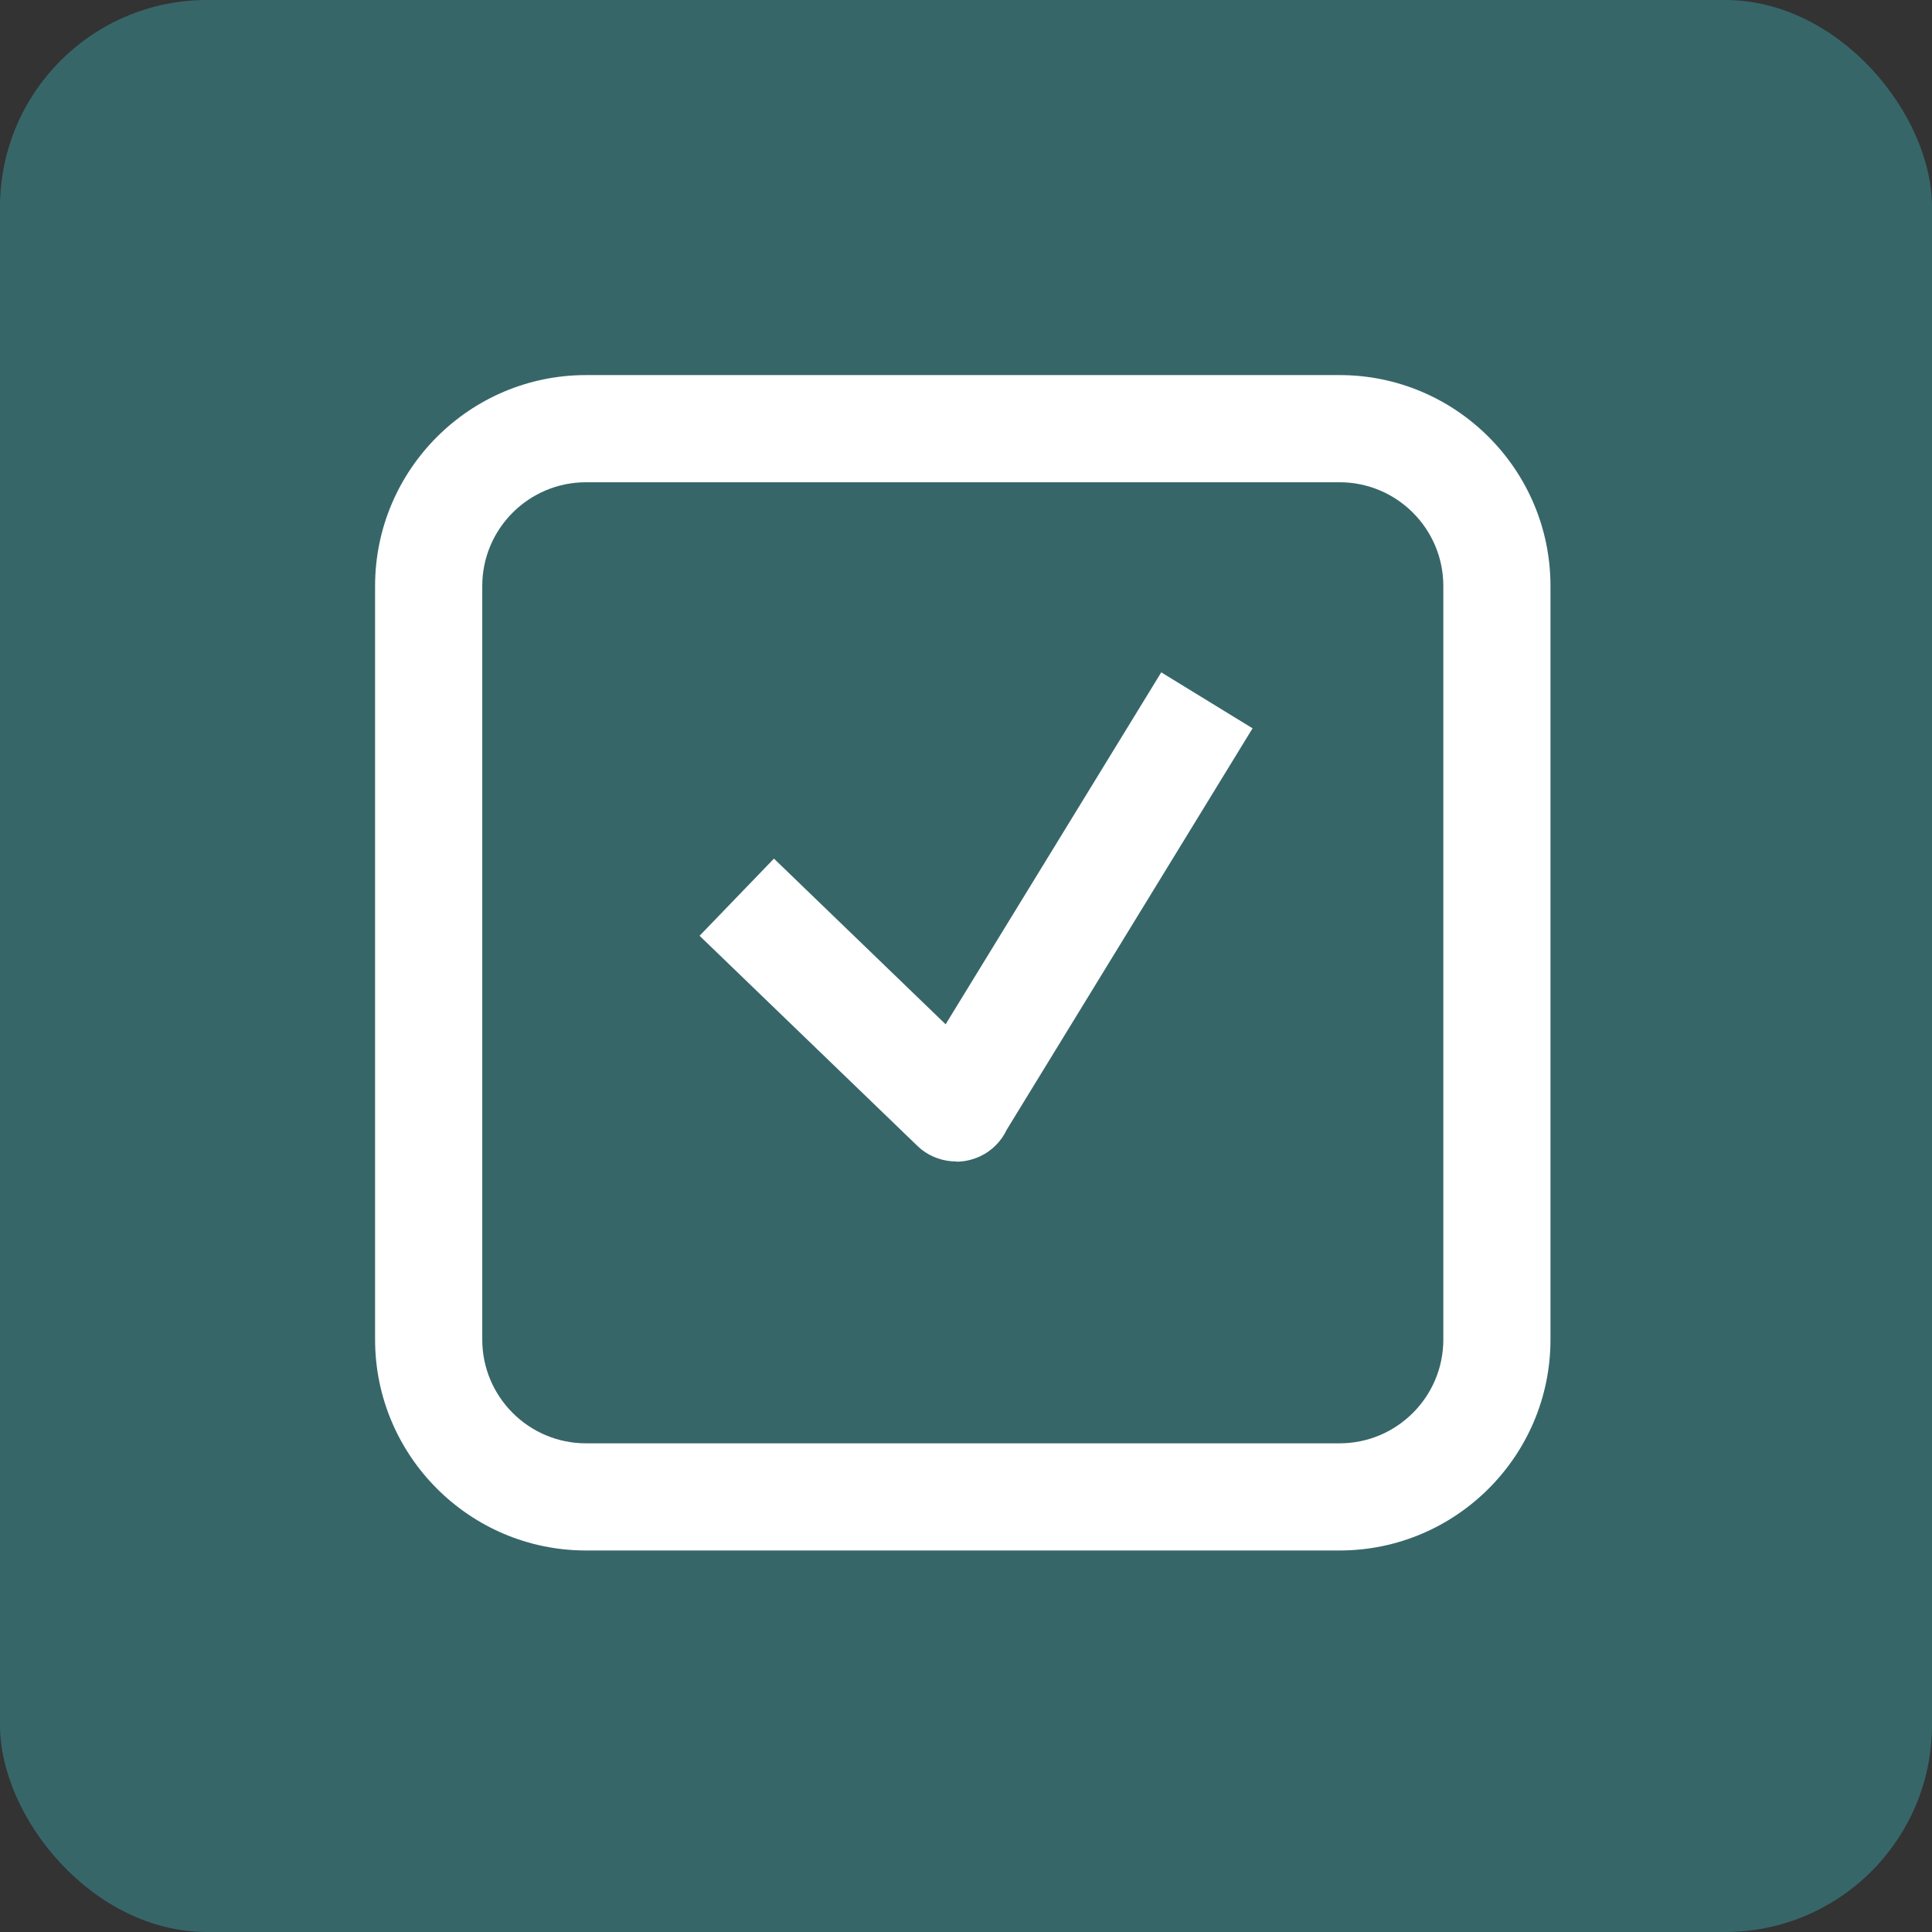 <svg width="112" height="112" viewBox="0 0 112 112" fill="none" xmlns="http://www.w3.org/2000/svg">
<rect x="0" y="0" width="112" height="112" fill="#333333" stroke="none"/>
<rect width="112" height="112" rx="12" fill="#376669"/>
<path d="M77.657 89.883H33.97C27.224 89.883 21.744 84.391 21.744 77.657V33.97C21.744 27.224 27.236 21.744 33.97 21.744H77.657C84.404 21.744 89.883 27.236 89.883 33.97V77.657C89.883 84.404 84.391 89.883 77.657 89.883ZM33.97 27.957C30.653 27.957 27.957 30.653 27.957 33.97V77.657C27.957 80.974 30.653 83.671 33.97 83.671H77.657C80.974 83.671 83.671 80.974 83.671 77.657V33.97C83.671 30.653 80.974 27.957 77.657 27.957H33.97Z" fill="white"/>
<path d="M55.44 67.332C54.72 67.332 53.999 67.095 53.415 66.636L53.191 66.437L40.555 54.248L44.867 49.775L54.819 59.38L67.319 38.977L72.612 42.221L58.36 65.493C58.05 66.151 57.515 66.698 56.844 67.021C56.397 67.232 55.913 67.344 55.44 67.344V67.332Z" fill="white"/>
</svg>
